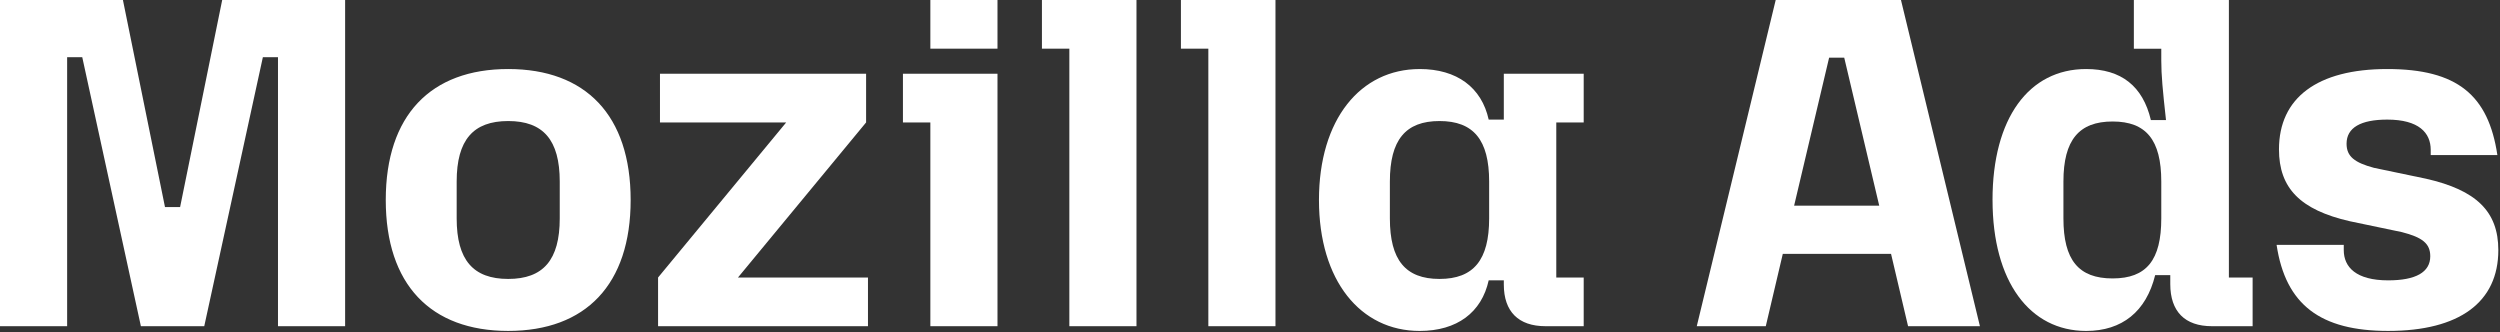 <?xml version="1.0" encoding="UTF-8"?>
<svg id="Layer_1" xmlns="http://www.w3.org/2000/svg" version="1.1" viewBox="0 0 1106 147">
  <rect x="0" y="0" width="1106" height="147" fill="#333333" stroke="none"/>
  <!-- Generator: Adobe Illustrator 29.8.2, SVG Export Plug-In . SVG Version: 2.1.1 Build 3)  -->
  <defs>
    <style>
      .st0 {
        fill: #fff;
      }
    </style>
  </defs>
  <path class="st0" d="M785.57,0h55.42l34.93,144.31h-31.79l-7.53-32h-47.89l-7.53,32h-30.53L785.57,0ZM831.37,90.98l-15.48-65.46h-6.69l-15.48,65.46h37.65Z"/>
  <path class="st0" d="M881.49,88.47c0-36.18,16.1-57.93,41.41-57.93,15.48,0,25.1,7.53,28.65,22.59h6.69c-1.46-13.18-2.09-19.87-2.09-26.35v-5.23h-12.13V0h42.04v122.77h10.5v21.54h-18.03c-11.92,0-18.4-6.48-18.4-18.61v-3.97h-6.69c-3.97,16.1-14.64,24.68-30.53,24.68-24.89,0-41.41-21.75-41.41-57.93h-.01ZM956.15,96.62v-16.31c0-18.4-6.69-26.56-21.54-26.56s-21.75,8.16-21.75,26.56v16.31c0,18.41,6.69,26.56,21.75,26.56s21.54-8.16,21.54-26.56Z"/>
  <path class="st0" d="M1036.88,108.34v2.3c0,7.53,5.44,13.39,19.66,13.39,12.13,0,18.61-3.56,18.61-10.67,0-5.65-3.56-8.37-12.55-10.67l-23.01-4.81c-21.96-5.02-31.37-14.64-31.37-31.79,0-22.8,16.94-35.55,47.89-35.55s44.76,11.5,48.73,38.06h-29.49v-2.3c0-7.53-5.23-13.39-19.24-13.39-11.71,0-17.99,3.56-17.99,10.67,0,5.65,3.56,8.37,12.13,10.67l23.01,4.81c22.17,5.02,32,14.43,32,31.58,0,23.01-17.15,35.76-48.73,35.76-29.91,0-45.38-11.5-49.36-38.06h29.71Z"/>
  <path class="st0" d="M54.38,0l18.61,91.6h6.69L98.3,0h54.38v144.31h-29.7V25.31h-6.69l-25.93,119h-28.03L36.39,25.31h-6.69v119H0V0h54.38ZM224.83,30.54c34.3,0,54.17,20.5,54.17,57.93s-19.87,57.93-54.17,57.93-54.17-20.5-54.17-57.93,19.87-57.93,54.17-57.93ZM224.83,123.4c15.48,0,22.8-8.37,22.8-26.77v-16.31c0-18.41-7.32-26.77-22.8-26.77s-22.8,8.37-22.8,26.77v16.31c0,18.4,7.32,26.77,22.8,26.77ZM291.13,122.77l56.68-68.6h-55.84v-21.54h91.19v21.54l-56.68,68.6h57.51v21.54h-92.86v-21.54ZM399.46,32.63h41.83v111.68h-29.7V54.17h-12.13v-21.54ZM411.59,0h29.7v21.54h-29.7V0ZM460.95,0h41.83v144.31h-29.7V21.54h-12.13V0ZM522.44,0h41.83v144.31h-29.7V21.54h-12.13V0ZM628.06,30.54c16.52,0,27.4,8.16,30.54,22.38h6.69v-20.29h35.34v21.54h-12.13v68.6h12.13v21.54h-16.94c-11.92,0-18.4-6.48-18.4-18.4v-1.88h-6.69c-3.14,14.22-14.01,22.38-30.54,22.38-26.14,0-44.55-22.17-44.55-57.93s18.4-57.93,44.55-57.93M636.84,123.4c15.06,0,21.96-8.37,21.96-26.77v-16.31c0-18.41-6.9-26.77-21.96-26.77s-21.96,8.37-21.96,26.77v16.31c0,18.4,6.9,26.77,21.96,26.77Z"/>
</svg>